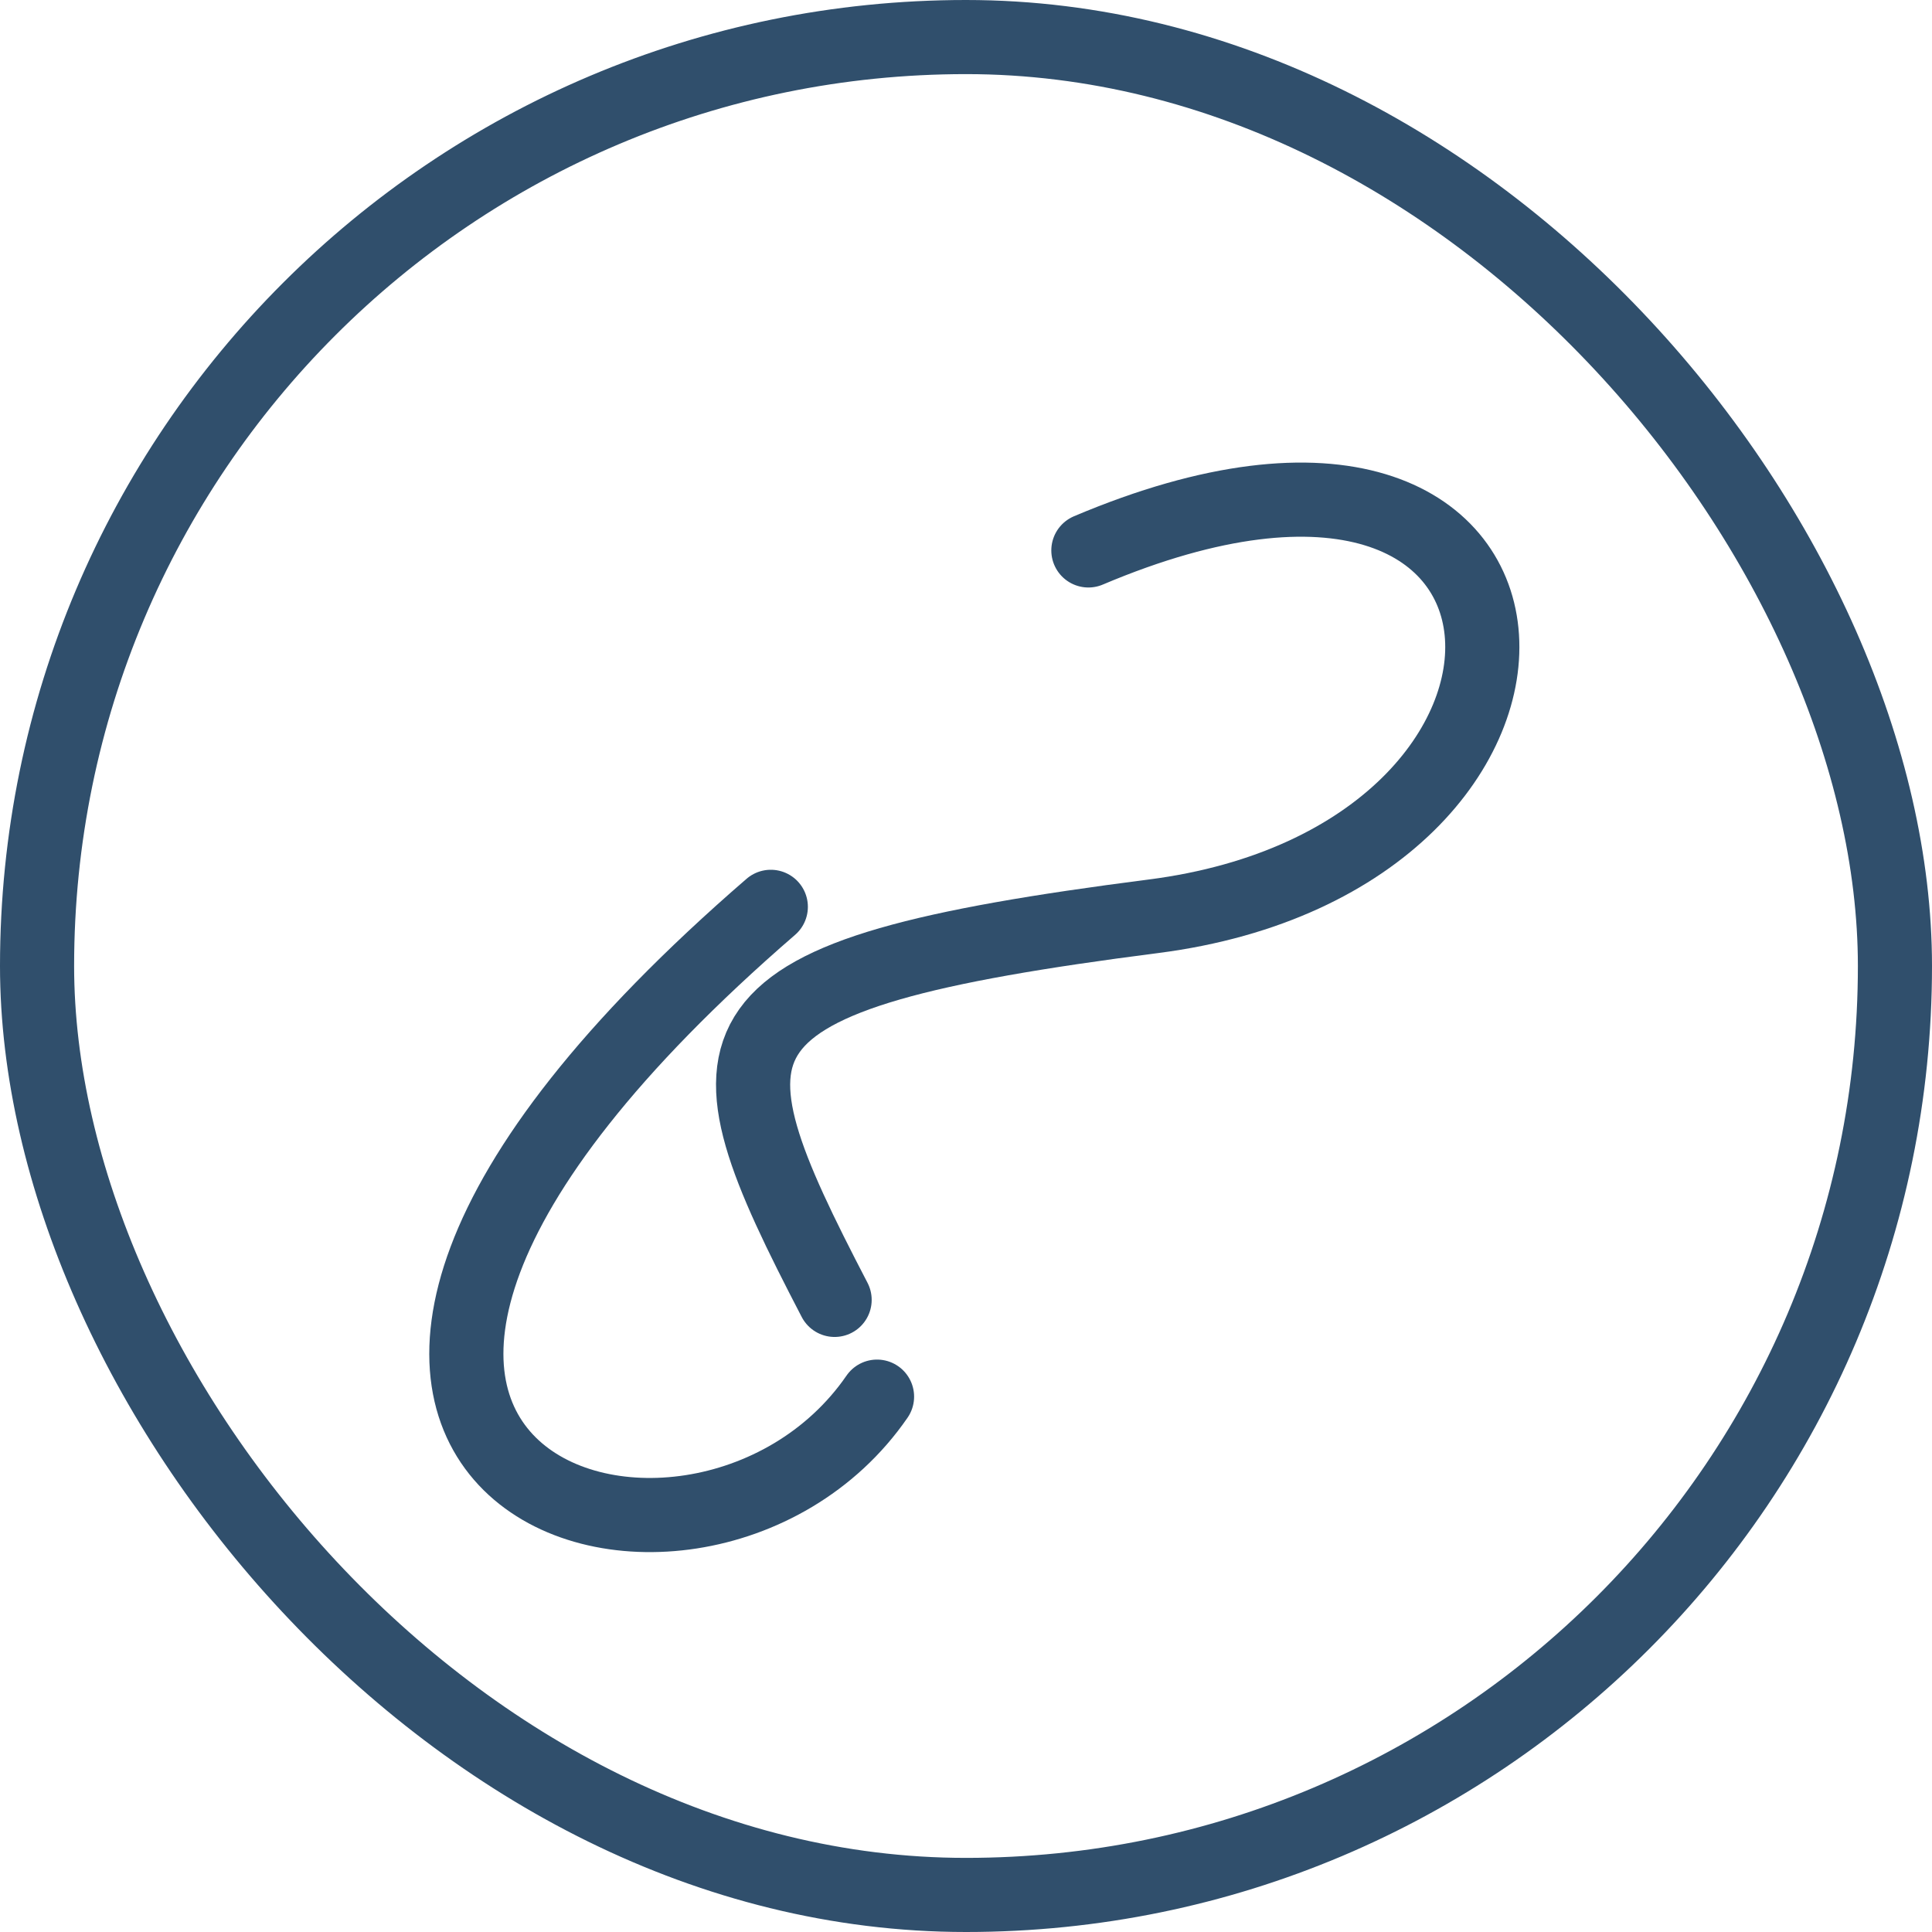 <svg xmlns="http://www.w3.org/2000/svg" fill="none" viewBox="0 0 116 116" height="116" width="116">
<rect stroke-width="4.45" stroke="#304F6C" rx="55.775" height="111.55" width="111.55" y="2.225" x="2.225"></rect>
<path stroke-linecap="round" stroke-width="4.452" stroke="#304F6C" d="M46.28 54.448C6.95 88.463 41.674 99.802 52.658 83.857"></path>
<path stroke-linecap="round" stroke-width="4.452" stroke="#304F6C" d="M50.111 78.047C41.814 62.095 41.607 58.559 69.245 55.016C96.882 51.473 95.465 20.292 65.348 33.048"></path>
</svg>
